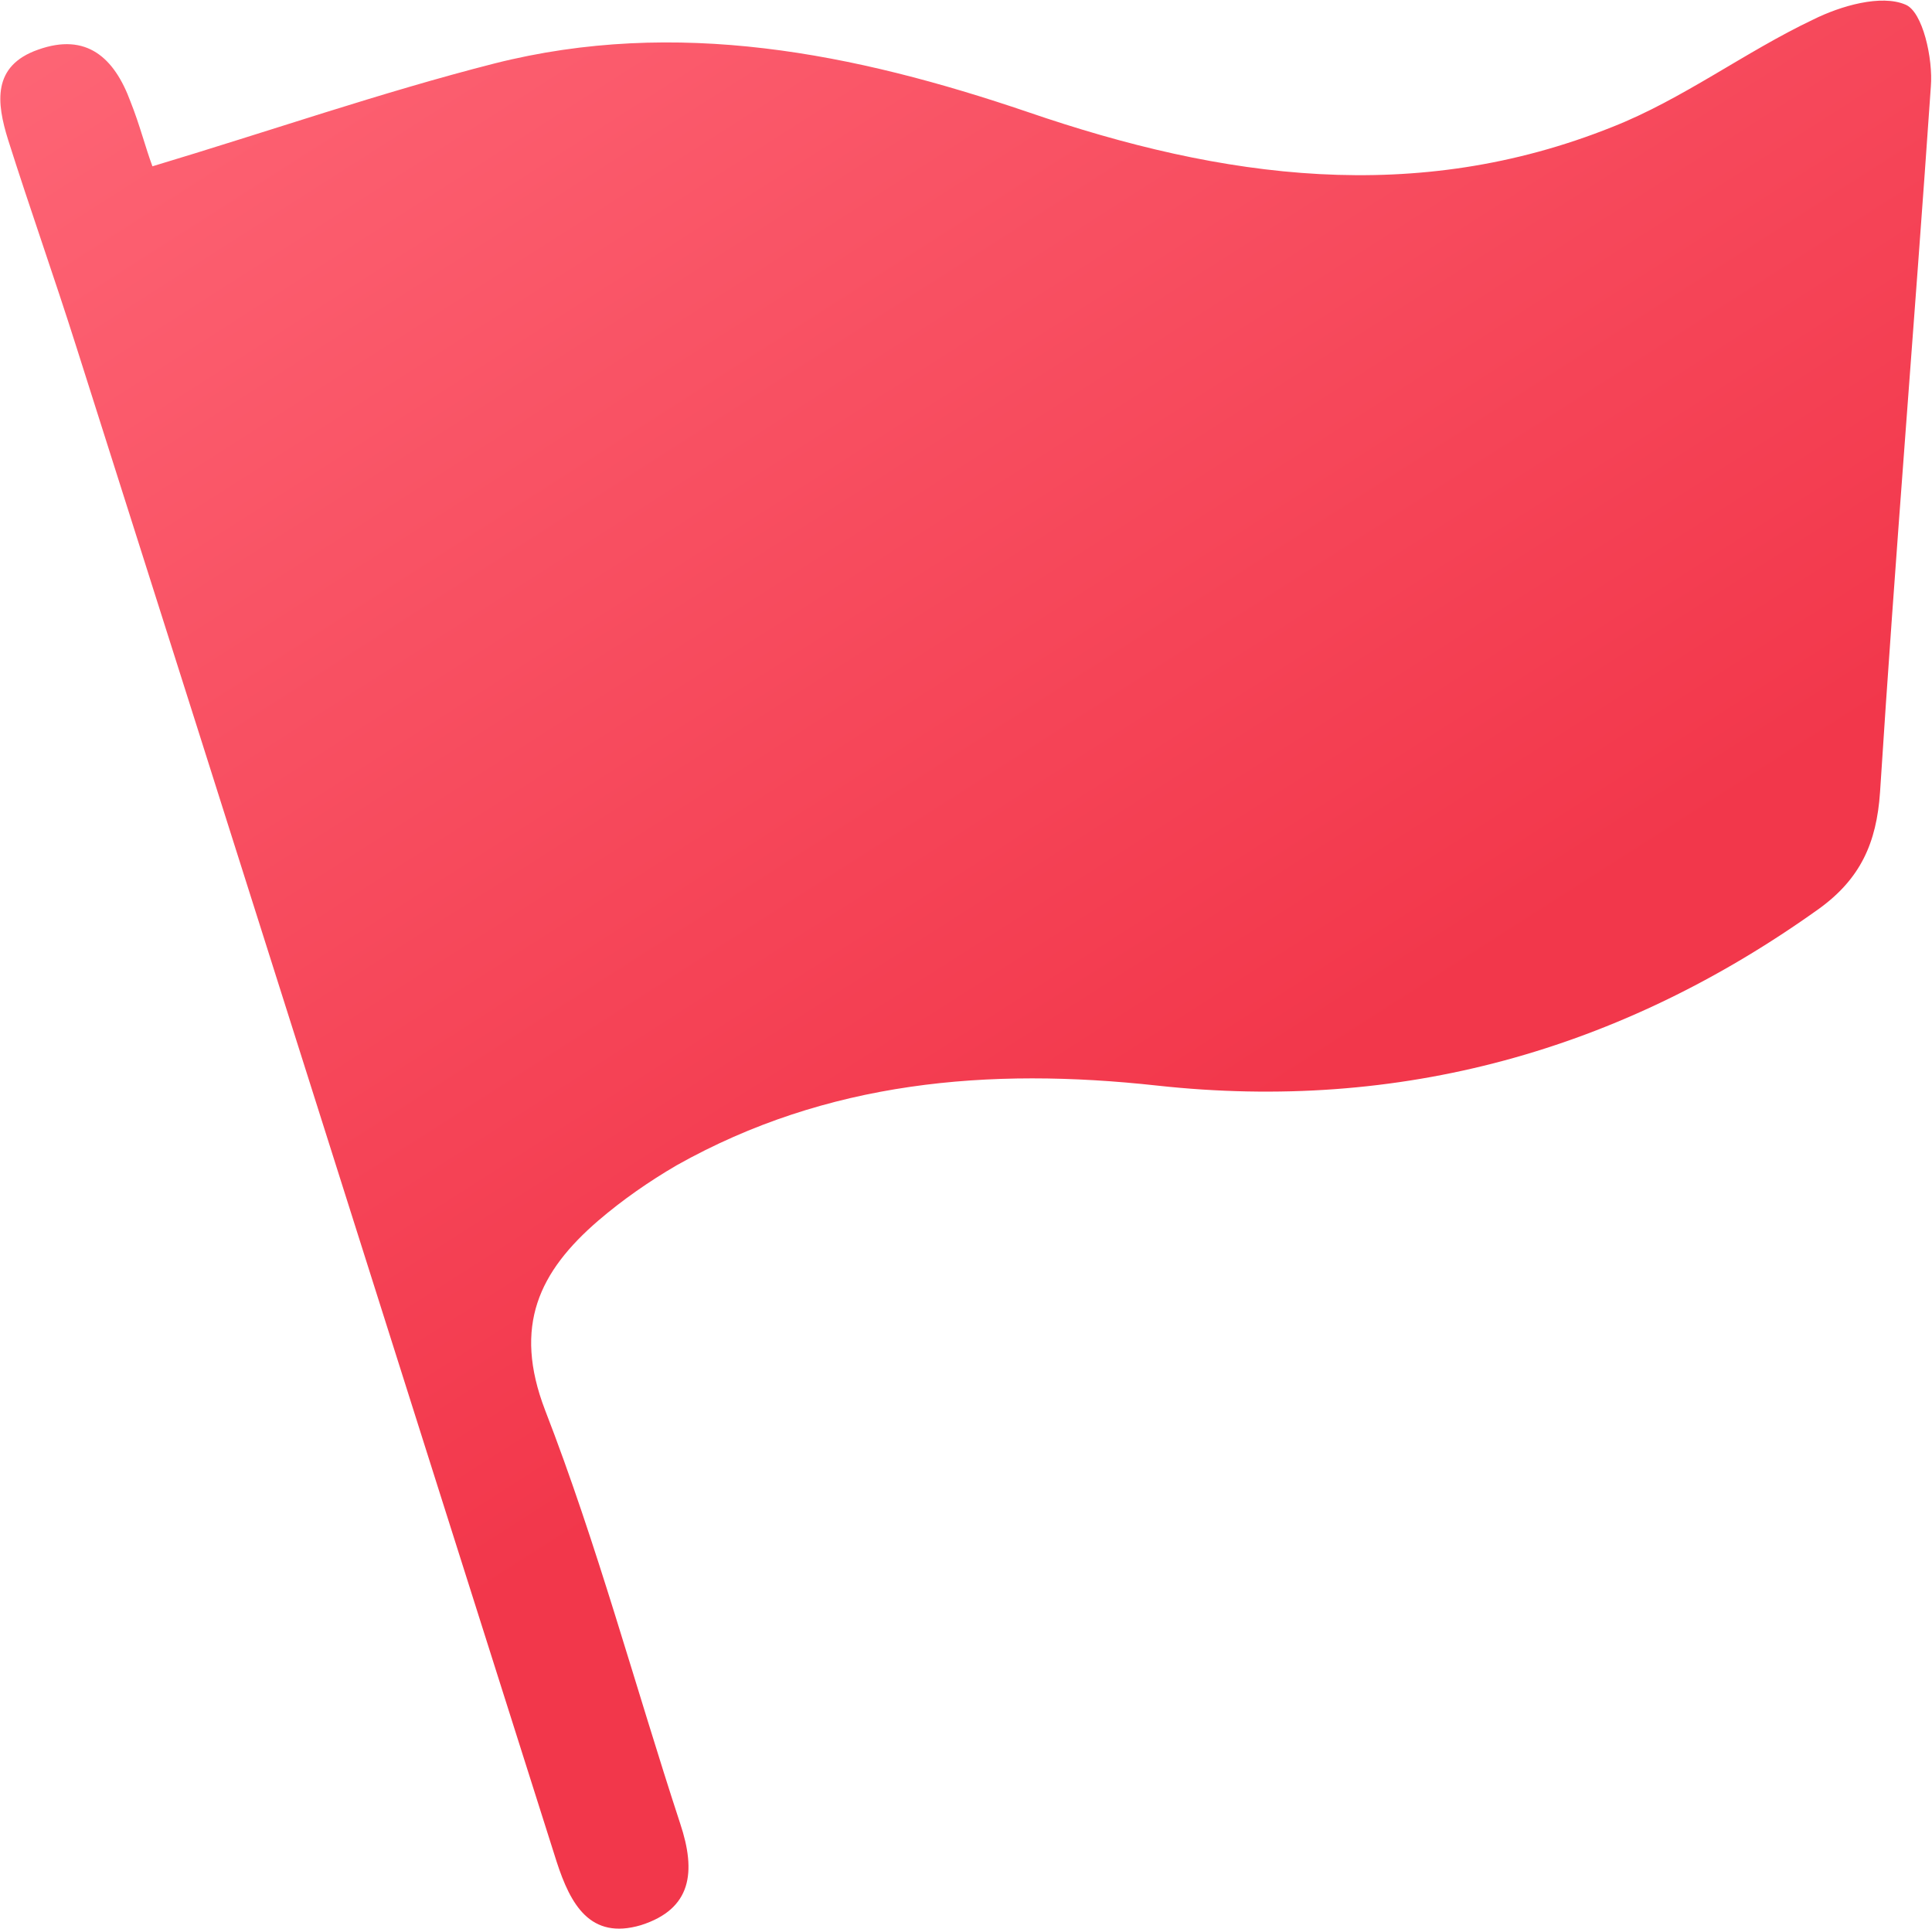<?xml version="1.0" encoding="utf-8"?>
<!-- Generator: Adobe Illustrator 22.0.0, SVG Export Plug-In . SVG Version: 6.00 Build 0)  -->
<svg version="1.1" id="图层_1" xmlns="http://www.w3.org/2000/svg" xmlns:xlink="http://www.w3.org/1999/xlink" x="0px" y="0px"
	 viewBox="0 0 167.3 167" style="enable-background:new 0 0 167.3 167;" xml:space="preserve">
<style type="text/css">
	.st0{fill:url(#SVGID_1_);}
</style>
<linearGradient id="SVGID_1_" gradientUnits="userSpaceOnUse" x1="31.12" y1="-37.183" x2="114.12" y2="92.817">
	<stop  offset="0" style="stop-color:#FF6B7B"/>
	<stop  offset="1" style="stop-color:#F2374B"/>
</linearGradient>
<path class="st0" d="M13.2,14.4C23.2,11.4,33,8,42.8,5.5c15.8-4,31.2-0.9,46.2,4.2c16.9,5.8,33.6,8.1,50.6,1.3
	c6.1-2.4,11.5-6.5,17.4-9.3c2.4-1.2,5.9-2.2,8-1.3c1.5,0.6,2.4,4.7,2.2,7.1c-1.4,20.3-3.1,40.8-4.4,61.1c-0.3,4.4-1.7,7.5-5.3,10.1
	c-17.2,12.3-36.3,17.6-57.3,15.3c-14.6-1.6-28.6-0.4-41.6,6.9c-2.4,1.4-4.7,3-6.8,4.8c-5.1,4.4-7.4,9.1-4.6,16.4
	c4.5,11.6,7.8,23.9,11.7,35.8c1.4,4.2,1,7.4-3.4,8.8c-4.4,1.3-6.1-1.8-7.3-5.5C34.3,117.4,20.5,73.7,6.6,30c-1.9-6-4-11.9-5.9-17.9
	c-1-3.2-1.4-6.4,2.6-7.8c4.2-1.5,6.6,0.7,8,4.5C12.1,10.8,12.6,12.8,13.2,14.4L13.2,14.4z"/>
</svg>
